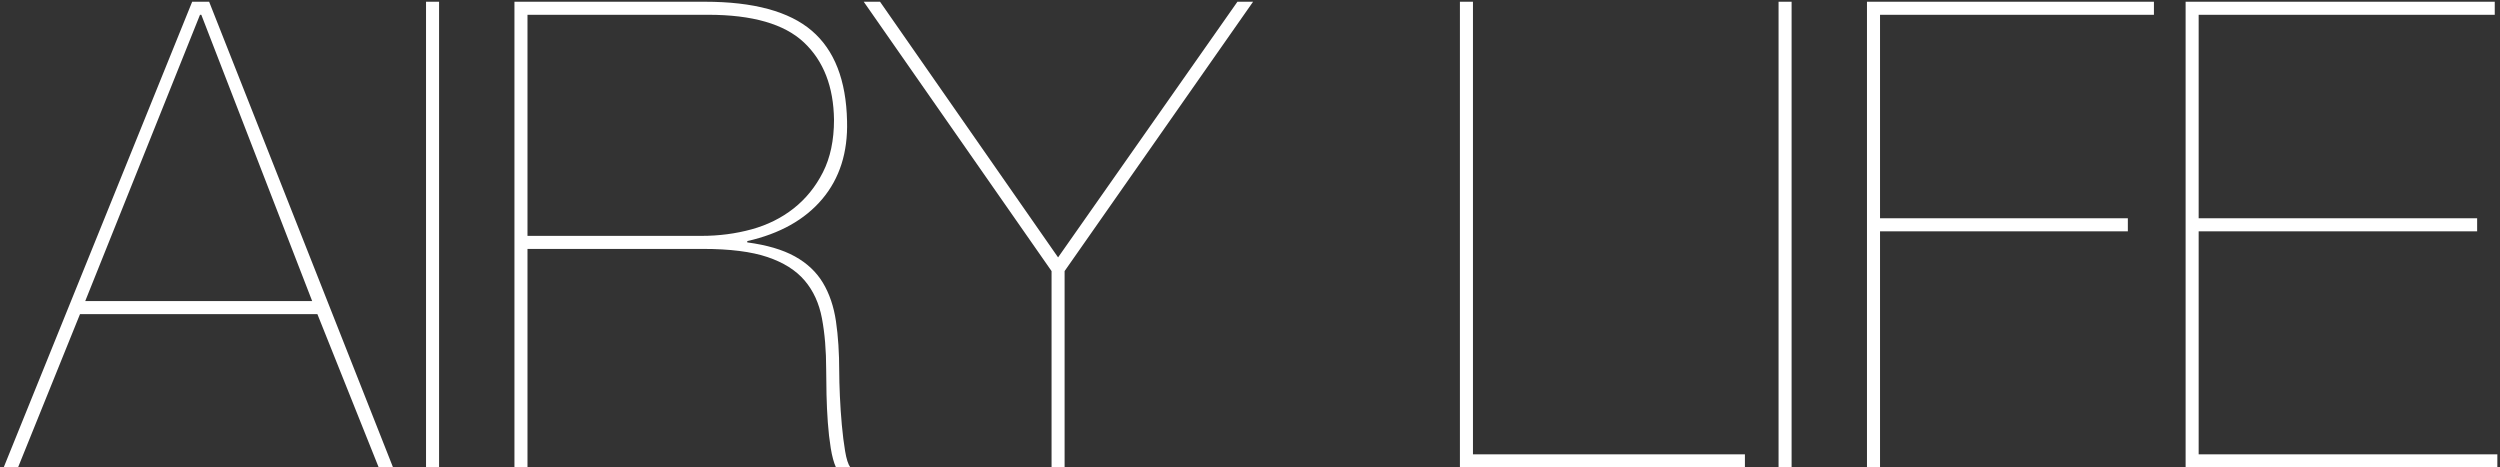 <?xml version="1.0" encoding="UTF-8" standalone="no"?>
<svg width="460px" height="86px" viewBox="0 0 460 86" version="1.1" xmlns="http://www.w3.org/2000/svg" xmlns:xlink="http://www.w3.org/1999/xlink">
    <rect x="0" y="0" width="460" height="86" fill="#333333" stroke="none"/>
    <!-- Generator: Sketch 50.2 (55047) - http://www.bohemiancoding.com/sketch -->
    <title>AIRY LIFE</title>
    <desc>Created with Sketch.</desc>
    <defs></defs>
    <g id="Page-1" stroke="none" stroke-width="1" fill="none" fill-rule="evenodd">
        <g id="Design-Page" transform="translate(-1165, -7872)" fill="#FFFFFF">
            <path d="M1179.72,7929.8 L1168.32,7958 L1165.68,7958 L1200.36,7872.32 L1203.48,7872.32 L1237.32,7958 L1234.68,7958 L1223.4,7929.8 L1179.72,7929.8 Z M1222.44,7927.4 L1202.04,7874.72 L1201.8,7874.72 L1180.68,7927.4 L1222.44,7927.4 Z M1243.389,7872.32 L1245.789,7872.32 L1245.789,7958 L1243.389,7958 L1243.389,7872.32 Z M1262.058,7958 L1259.658,7958 L1259.658,7872.32 L1294.698,7872.32 C1303.658,7872.32 1310.218,7874.1 1314.378,7877.66 C1318.538,7881.22 1320.698,7886.76 1320.858,7894.28 C1321.018,7900.04 1319.498,7904.82 1316.298,7908.62 C1313.098,7912.42 1308.498,7915 1302.498,7916.36 L1302.498,7916.6 C1306.098,7917.08 1309.018,7917.94 1311.258,7919.18 C1313.498,7920.42 1315.218,7922.04 1316.418,7924.04 C1317.618,7926.04 1318.418,7928.4 1318.818,7931.12 C1319.218,7933.84 1319.418,7936.92 1319.418,7940.36 C1319.418,7941.56 1319.458,7943.06 1319.538,7944.86 C1319.618,7946.66 1319.738,7948.44 1319.898,7950.2 C1320.058,7951.96 1320.258,7953.56 1320.498,7955 C1320.738,7956.44 1321.058,7957.44 1321.458,7958 L1318.818,7958 C1318.418,7957.12 1318.098,7955.94 1317.858,7954.46 C1317.618,7952.98 1317.438,7951.4 1317.318,7949.72 C1317.198,7948.04 1317.118,7946.34 1317.078,7944.62 C1317.038,7942.9 1317.018,7941.36 1317.018,7940 C1317.018,7936.48 1316.758,7933.34 1316.238,7930.58 C1315.718,7927.82 1314.658,7925.5 1313.058,7923.62 C1311.458,7921.74 1309.178,7920.3 1306.218,7919.3 C1303.258,7918.3 1299.298,7917.8 1294.338,7917.8 L1262.058,7917.8 L1262.058,7958 Z M1262.058,7915.4 L1294.098,7915.4 C1297.298,7915.4 1300.358,7915 1303.278,7914.2 C1306.198,7913.4 1308.778,7912.12 1311.018,7910.36 C1313.258,7908.6 1315.058,7906.38 1316.418,7903.7 C1317.778,7901.02 1318.458,7897.8 1318.458,7894.04 C1318.378,7887.96 1316.538,7883.22 1312.938,7879.82 C1309.338,7876.42 1303.458,7874.72 1295.298,7874.72 L1262.058,7874.72 L1262.058,7915.4 Z M1392.687,7872.32 L1395.567,7872.32 L1360.887,7921.88 L1360.887,7958 L1358.487,7958 L1358.487,7921.88 L1323.927,7872.32 L1326.927,7872.32 L1359.687,7919.36 L1392.687,7872.32 Z M1486.065,7955.6 L1486.065,7958 L1433.625,7958 L1433.625,7872.32 L1436.025,7872.32 L1436.025,7955.6 L1486.065,7955.6 Z M1492.255,7872.32 L1494.655,7872.32 L1494.655,7958 L1492.255,7958 L1492.255,7872.32 Z M1510.924,7912.16 L1556.524,7912.16 L1556.524,7914.56 L1510.924,7914.56 L1510.924,7958 L1508.524,7958 L1508.524,7872.32 L1561.324,7872.32 L1561.324,7874.72 L1510.924,7874.72 L1510.924,7912.16 Z M1569.553,7955.6 L1624.513,7955.6 L1624.513,7958 L1567.153,7958 L1567.153,7872.32 L1624.033,7872.32 L1624.033,7874.72 L1569.553,7874.72 L1569.553,7912.16 L1620.793,7912.16 L1620.793,7914.56 L1569.553,7914.56 L1569.553,7955.6 Z" id="AIRY-LIFE"></path>
        </g>
    </g>
</svg>